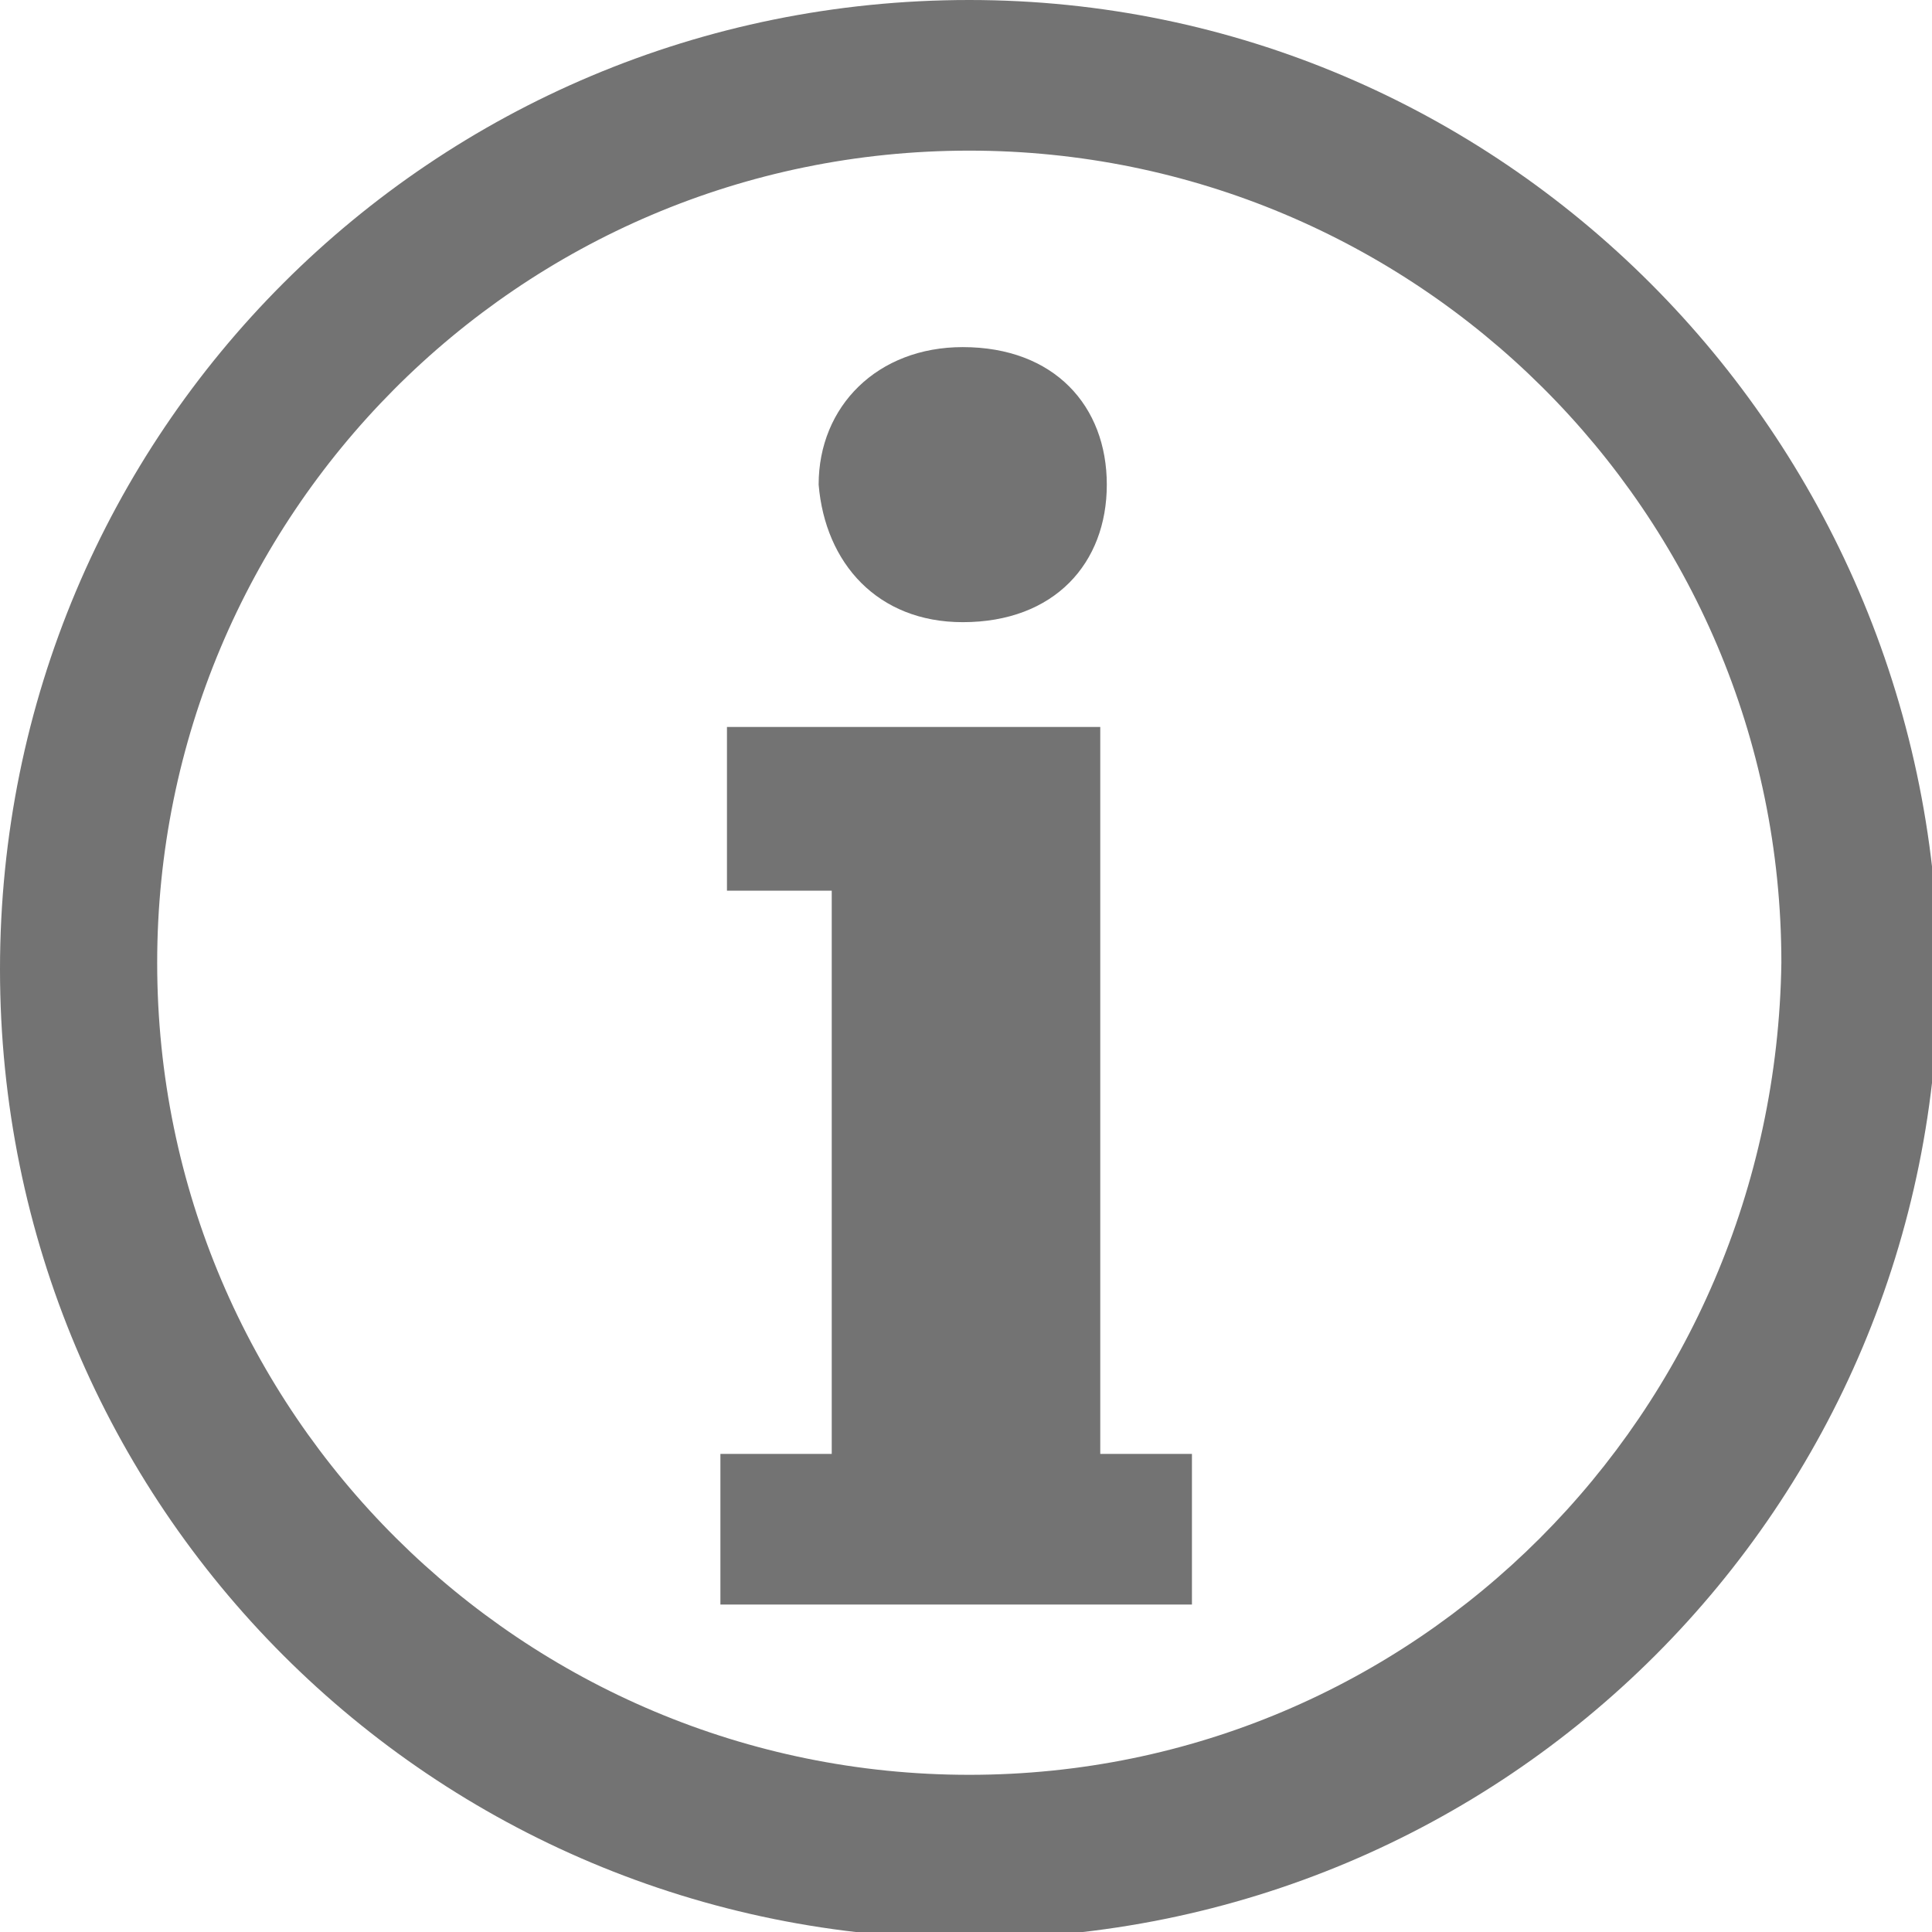 <?xml version="1.0" encoding="utf-8"?>
<!-- Generator: Adobe Illustrator 22.0.0, SVG Export Plug-In . SVG Version: 6.00 Build 0)  -->
<svg version="1.1" id="Capa_1" xmlns="http://www.w3.org/2000/svg" xmlns:xlink="http://www.w3.org/1999/xlink" x="0px" y="0px"
	 viewBox="0 0 29.5 29.5" style="enable-background:new 0 0 29.5 29.5;" xml:space="preserve">
<style type="text/css">
	.st0{fill:#737373;}
</style>
<g>
	<path class="st0" d="M14.8,0C6.6,0,0,6.6,0,14.8c0,8.2,6.6,14.8,14.8,14.8c8.2,0,14.8-6.6,14.8-14.8C29.5,6.6,22.9,0,14.8,0z
		 M14.8,27.1c-6.8,0-12.4-5.5-12.4-12.4c0-6.8,5.5-12.4,12.4-12.4c6.8,0,12.4,5.5,12.4,12.4C27.1,21.6,21.6,27.1,14.8,27.1z"/>
	<polygon class="st0" points="16.8,11.1 12.7,11.1 12.7,11.1 11.1,11.1 11.1,13.6 12.7,13.6 12.7,22.2 11,22.2 11,24.5 12.7,24.5 
		12.7,24.5 16.8,24.5 16.8,24.5 18.2,24.5 18.2,22.2 16.8,22.2 	"/>
	<path class="st0" d="M14.7,9.5c1.4,0,2.2-0.9,2.2-2.1c0-1.2-0.8-2.1-2.2-2.1c-1.3,0-2.2,0.9-2.2,2.1C12.6,8.6,13.4,9.5,14.7,9.5z"
		/>
</g>
</svg>
